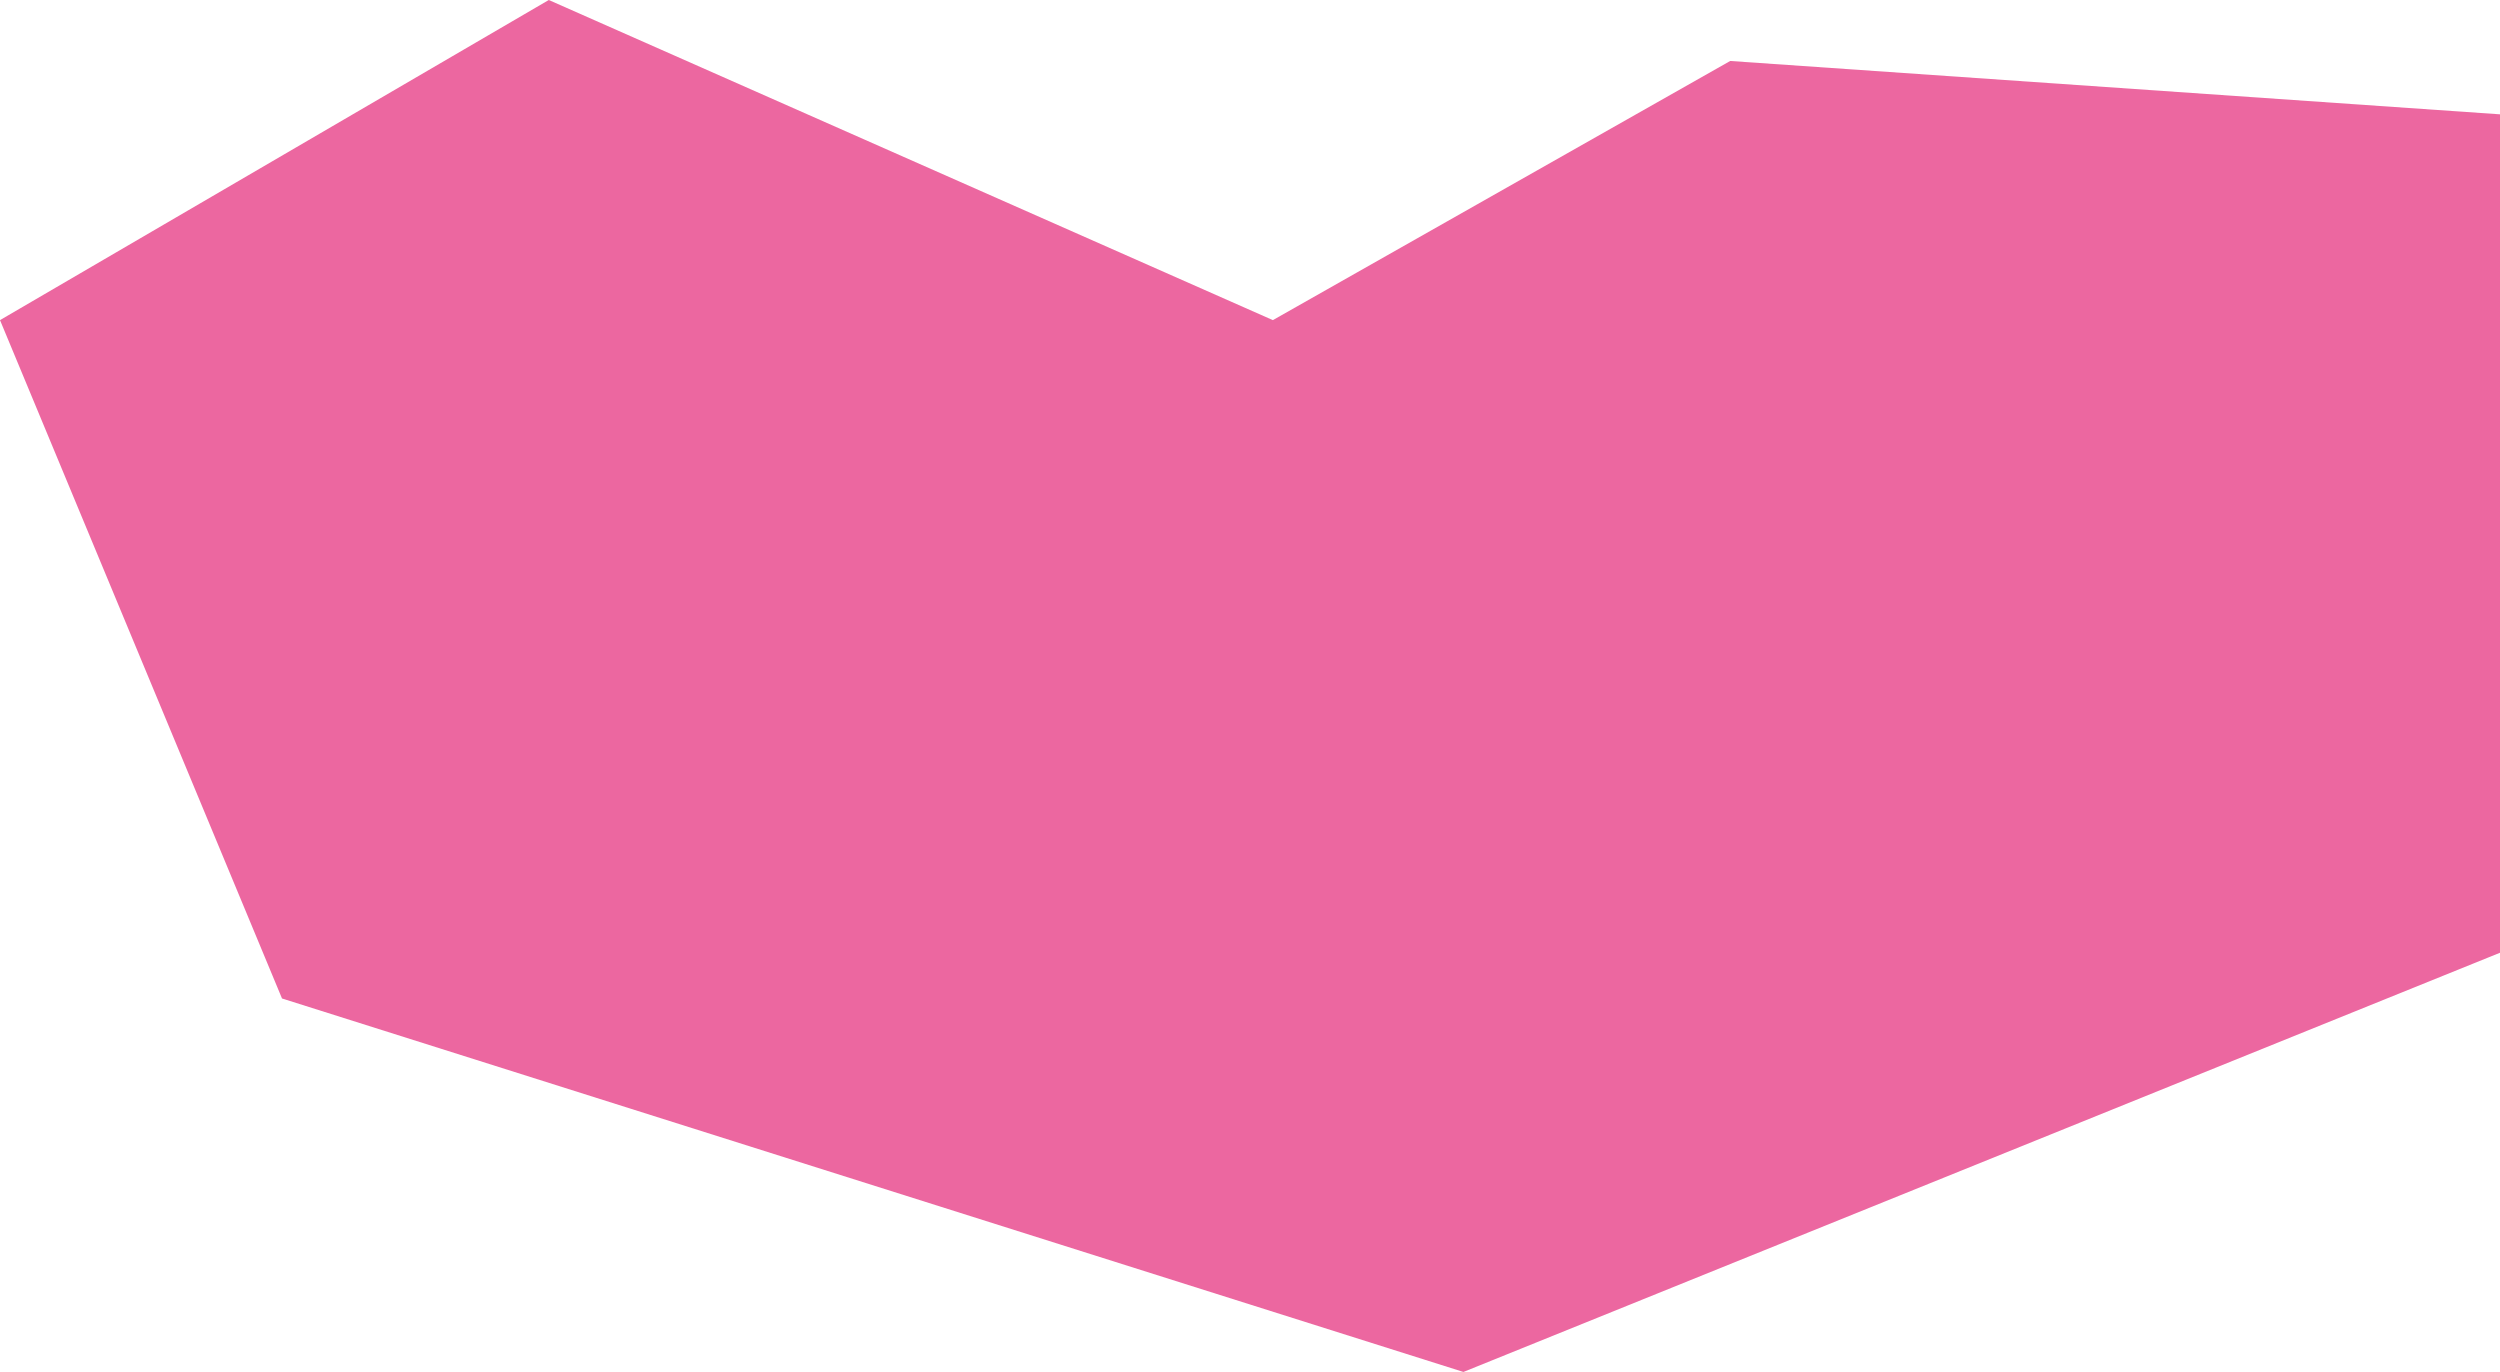<?xml version="1.0" encoding="UTF-8"?> <svg xmlns="http://www.w3.org/2000/svg" width="164" height="90" viewBox="0 0 164 90" fill="none"><path d="M36 0L83.5 21L113.5 4L164 7.5V62.5L96 90L18.5 65.5L0 21L36 0Z" fill="#EC67A0"></path></svg> 